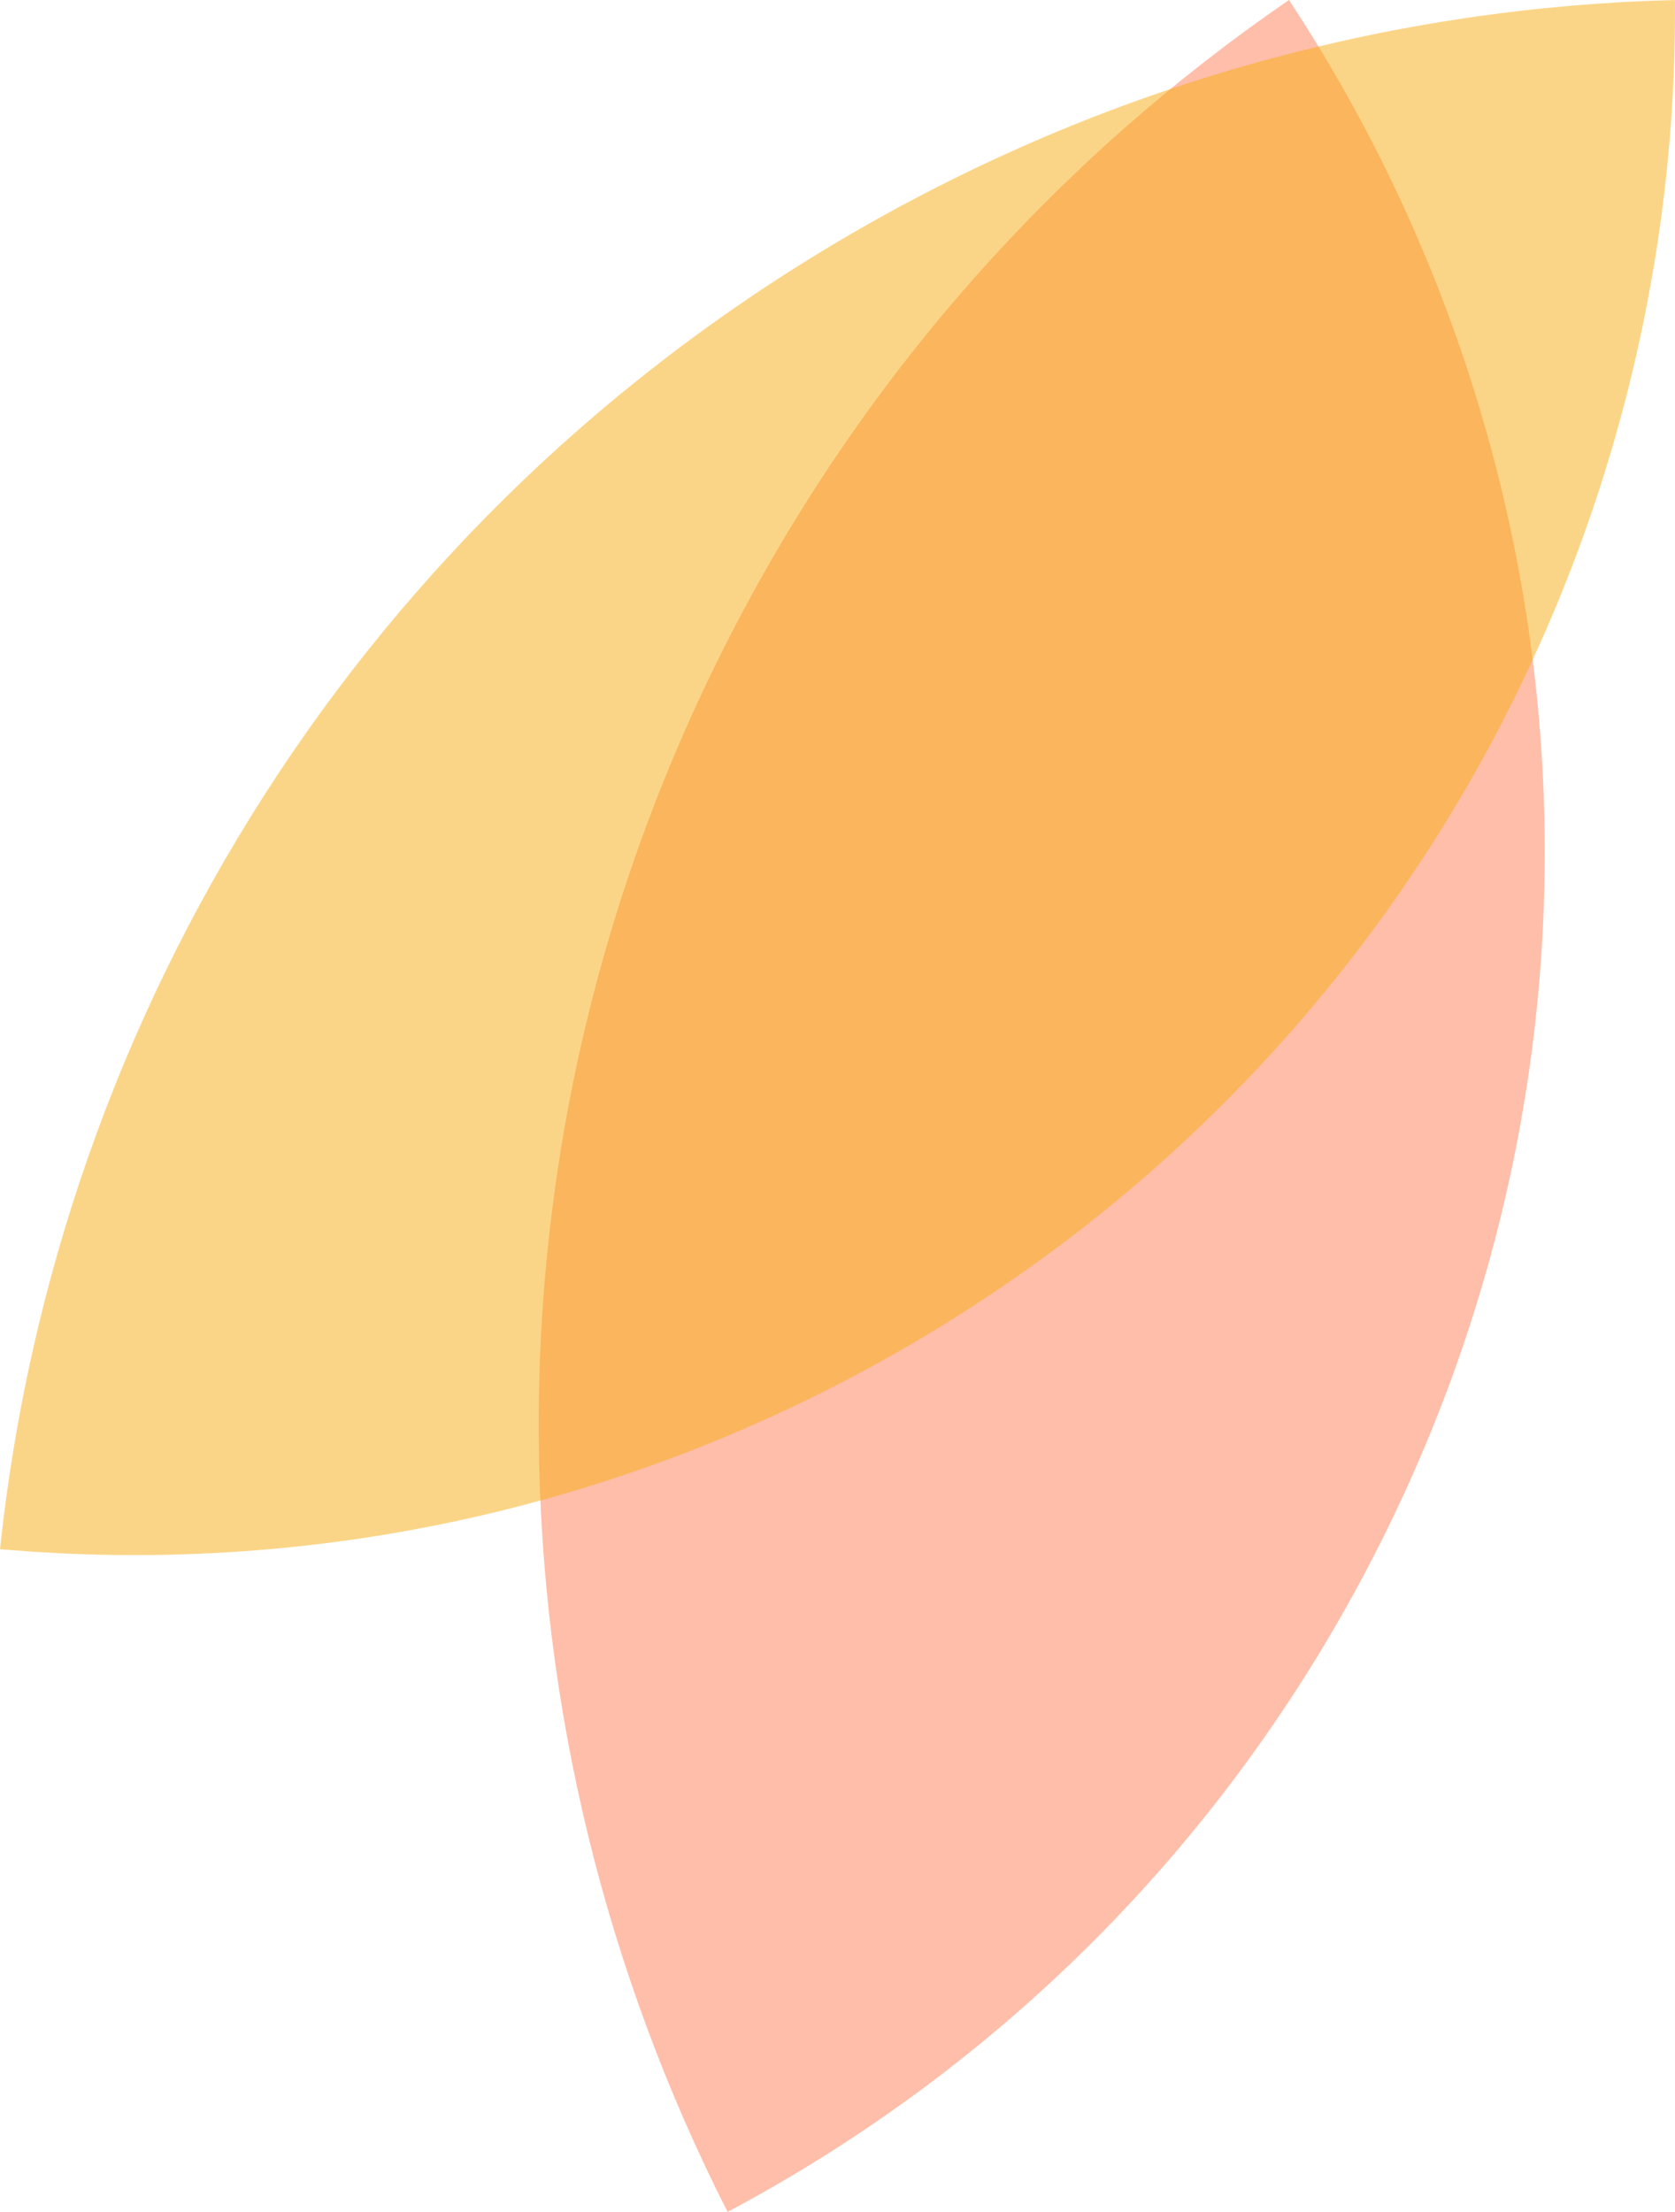 <?xml version="1.0" encoding="UTF-8"?>
<svg id="Ebene_1" xmlns="http://www.w3.org/2000/svg" xmlns:xlink="http://www.w3.org/1999/xlink" version="1.1" viewBox="0 0 557.523 735.901">
  <!-- Generator: Adobe Illustrator 29.6.1, SVG Export Plug-In . SVG Version: 2.1.1 Build 9)  -->
  <defs>
    <style>
      .st0 {
        fill: none;
      }

      .st1 {
        fill: #ff7d54;
      }

      .st2 {
        clip-path: url(#clippath-3);
      }

      .st3 {
        clip-path: url(#clippath-4);
      }

      .st4 {
        clip-path: url(#clippath-6);
      }

      .st5 {
        clip-path: url(#clippath-5);
      }

      .st6 {
        fill: #f8ab10;
      }

      .st7 {
        opacity: .5;
      }
    </style>
    <clipPath id="clippath">
      <rect class="st0" x="-289.577" y="-785.512" width="1057.53" height="722.7"/>
    </clipPath>
    <clipPath id="clippath-1">
      <rect class="st0" x="-289.577" y="-785.512" width="1057.529" height="722.7"/>
    </clipPath>
    <clipPath id="clippath-3">
      <rect class="st0" width="557.523" height="735.901"/>
    </clipPath>
    <clipPath id="clippath-4">
      <rect class="st0" width="557.523" height="735.901"/>
    </clipPath>
    <clipPath id="clippath-5">
      <rect class="st0" x="20.92" y="-42.609" width="652.809" height="825.322"/>
    </clipPath>
    <clipPath id="clippath-6">
      <rect class="st0" x="-124.108" y="-71.277" width="823.101" height="674.261"/>
    </clipPath>
  </defs>
  <g class="st2">
    <g class="st3">
      <g class="st7">
        <g class="st5">
          <path class="st1" d="M243.298,210.955C288.454,123.279,353.015,52.118,429.027 0c98.833,149.761,116.1,347.07,28.1,517.933-49.716,96.53-125.816,170.608-214.953,217.968-81.032-159.302-86.955-353.93,1.124-524.946"/>
        </g>
      </g>
      <g class="st7">
        <g class="st4">
          <path class="st6" d="M286.849,75.767C372.472,26.829,465.374,2.311,557.509-0c1.322,179.429-91.658,354.311-258.52,449.68C204.72,503.559,100.551,524.24 0,515.411,18.803,337.677,119.838,171.222,286.849,75.767"/>
        </g>
      </g>
    </g>
  </g>
</svg>